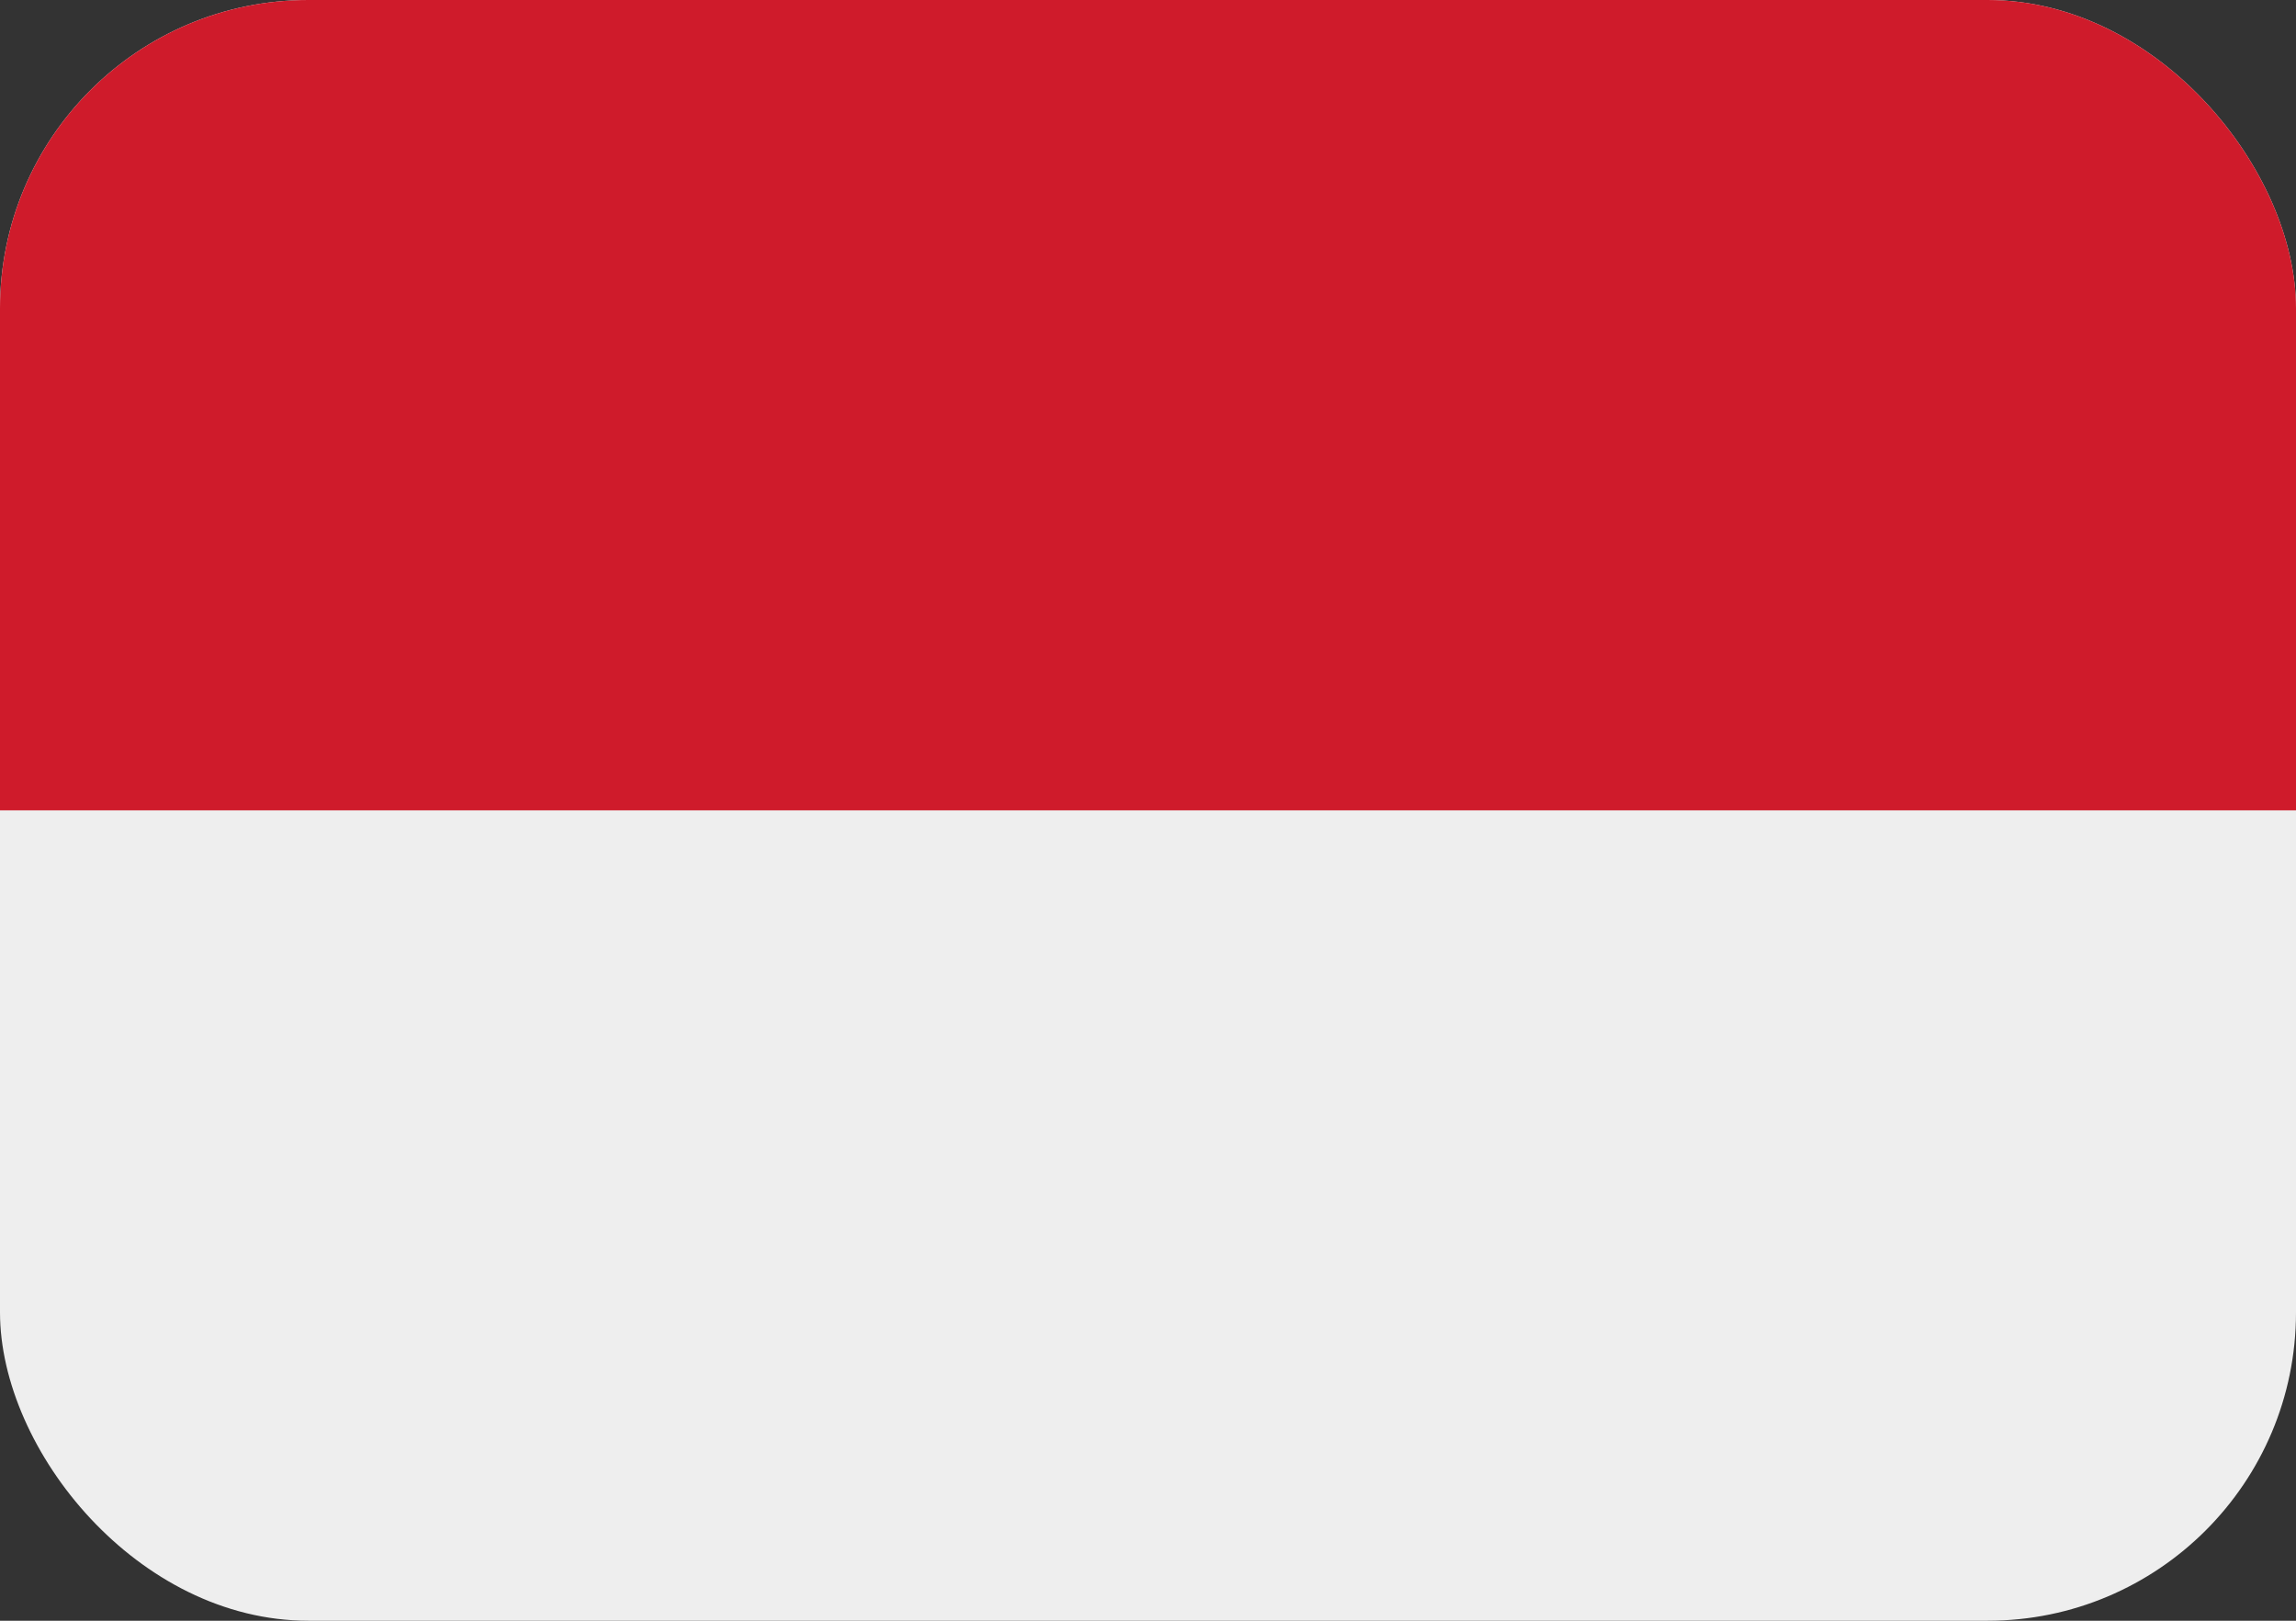 <svg width="17" height="12" viewBox="0 0 17 12" fill="none" xmlns="http://www.w3.org/2000/svg">
<rect x="0" y="0" width="17" height="12" fill="#333333" stroke="none"/>
<g clip-path="url(#clip0_333_892)">
<rect width="17" height="12" fill="#EEEEEE"/>
<rect width="17" height="6" fill="#CF1B2B"/>
</g>
<defs>
<clipPath id="clip0_333_892">
<rect width="17" height="12" rx="2.283" fill="white"/>
</clipPath>
</defs>
</svg>
